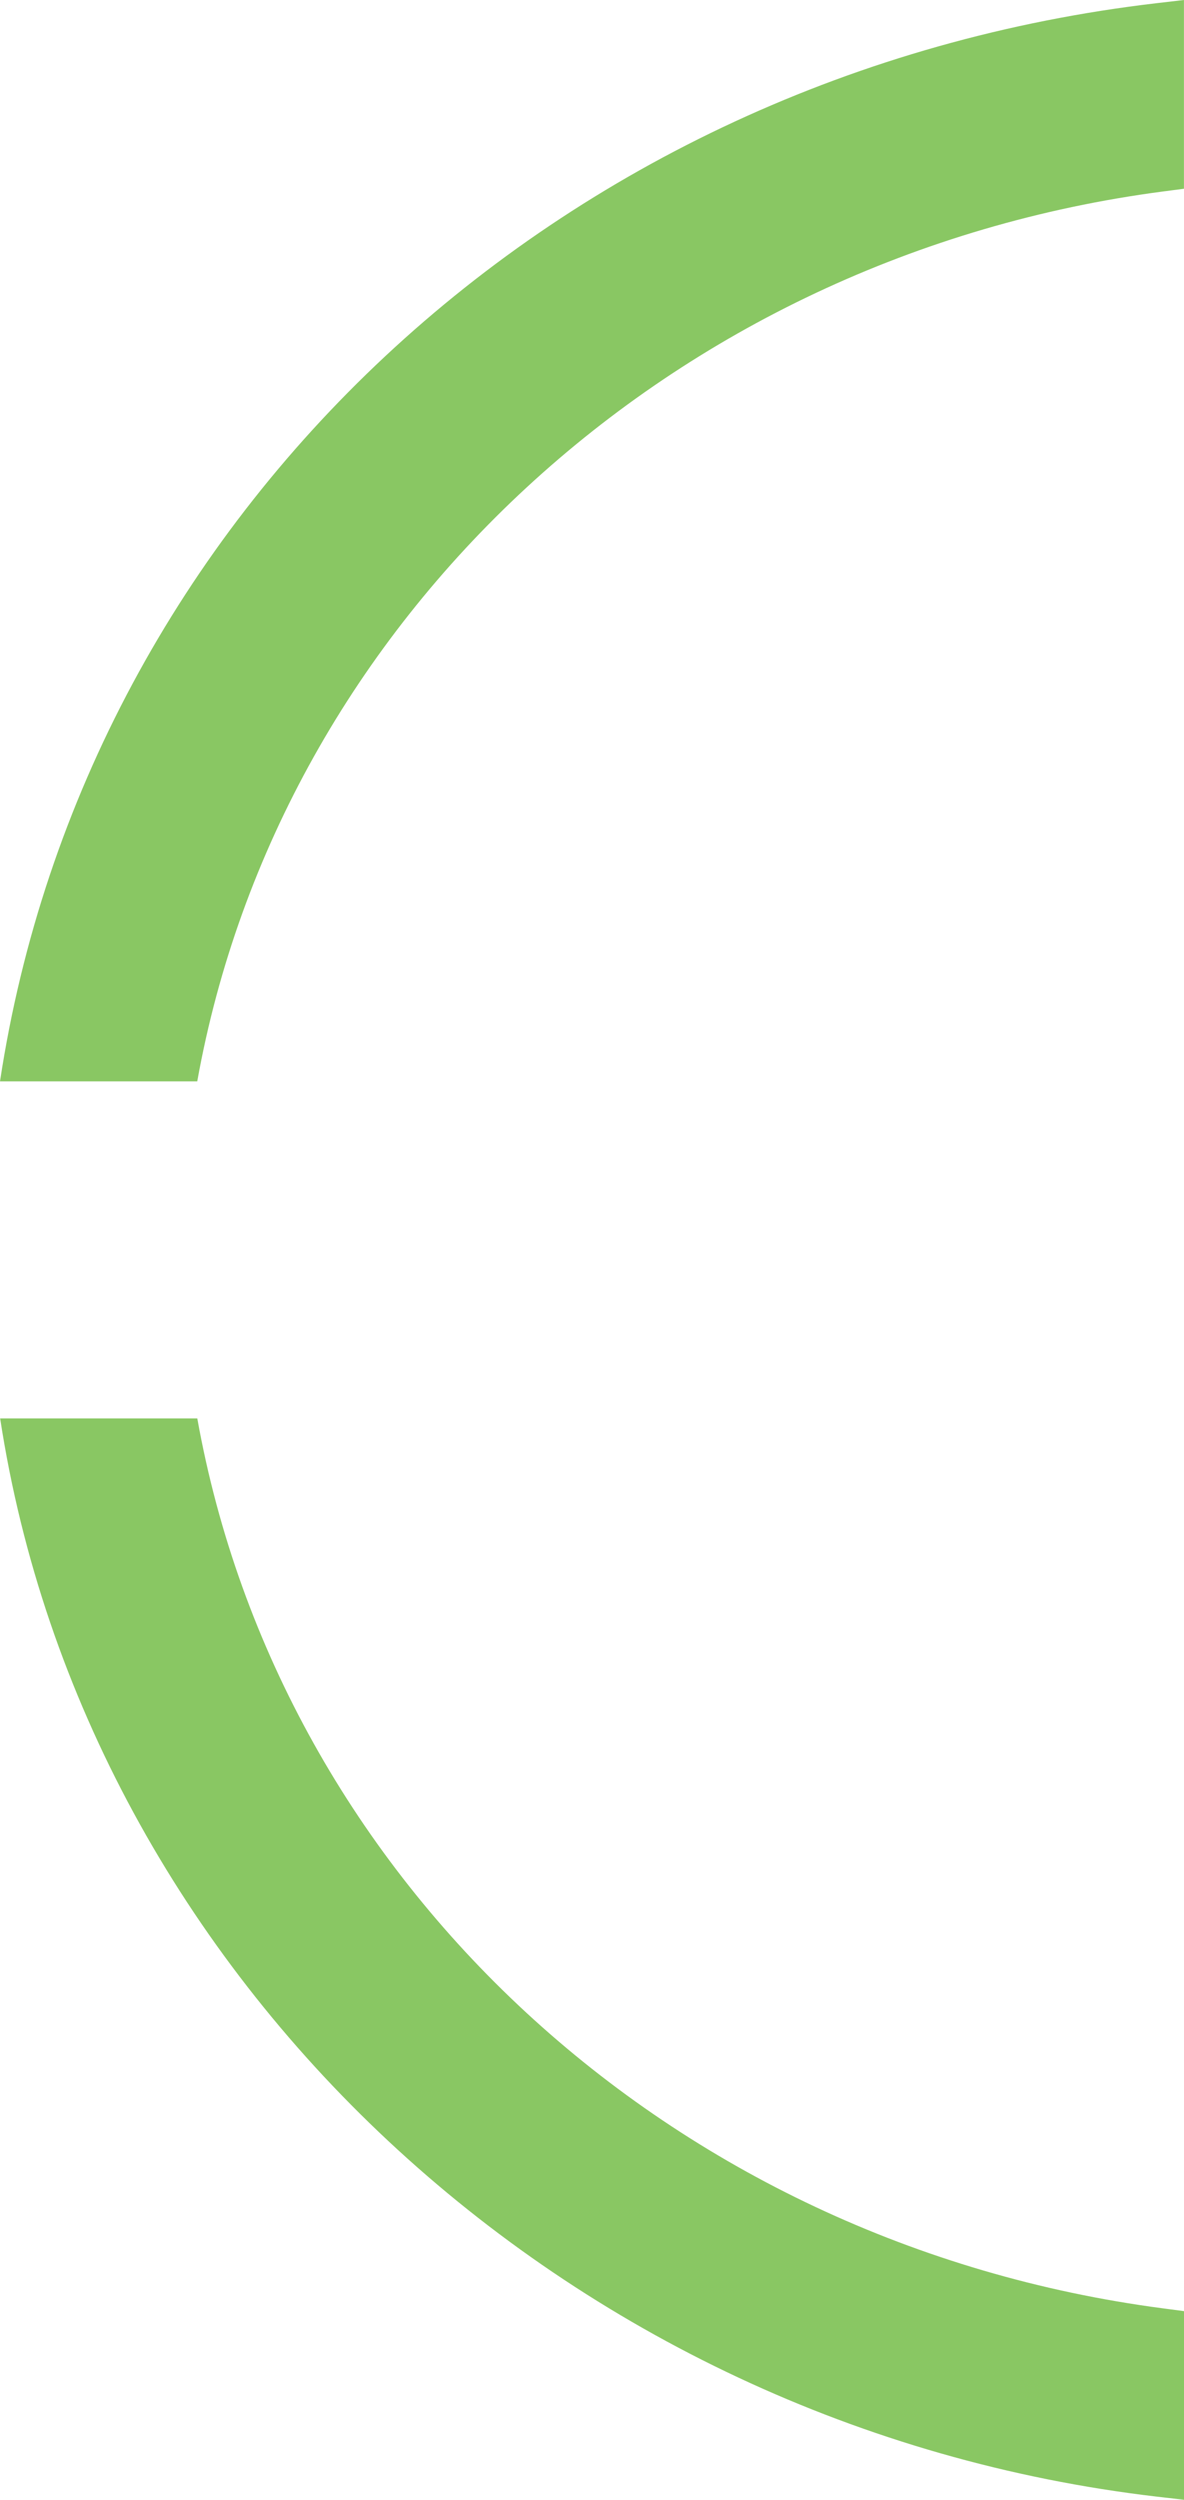 <svg xmlns="http://www.w3.org/2000/svg" viewBox="0 0 23.728 50.062"><defs><style>.cls-1{fill:#89c763;}</style></defs><g id="Layer_2" data-name="Layer 2"><g id="Layer_1-2" data-name="Layer 1"><path class="cls-1" d="M23.305,3.835l.422-.055V0l-.542.063C11.142,1.472,1.724,10.306,0,21.656H3.953C5.615,12.404,13.442,5.131,23.305,3.835Zm.001,42.393c-9.891-1.299-17.693-8.561-19.352-17.822H.003c1.715,11.191,11.305,20.204,23.183,21.593l.542.063v-3.778Z"/></g></g></svg>